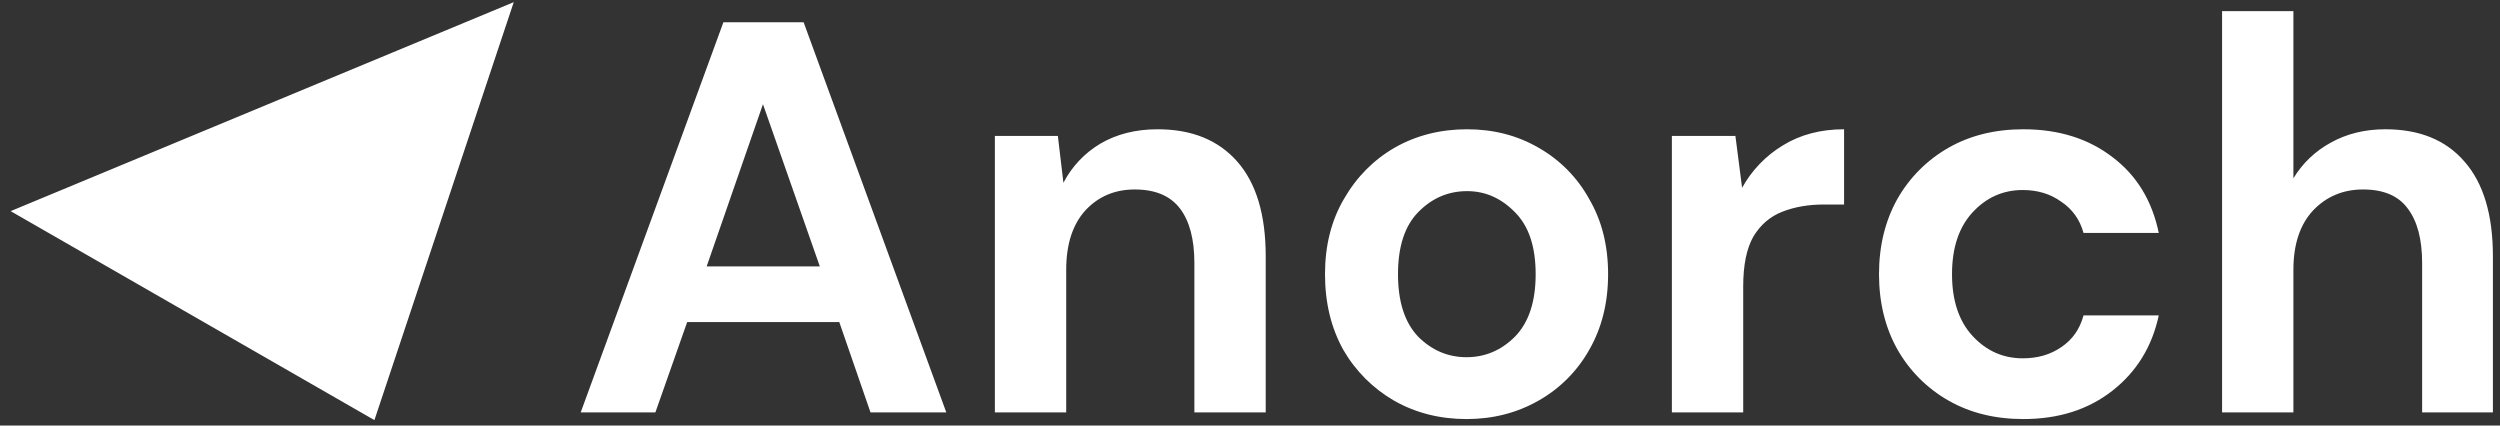 <svg width="141" height="24" viewBox="0 0 141 24" fill="none" xmlns="http://www.w3.org/2000/svg">
<rect x="0" y="0" width="141" height="24" fill="#333333" stroke="none"/>
<path fill-rule="evenodd" clip-rule="evenodd" d="M0.6 11.908L28.975 0.122L21.117 23.694L0.6 11.908ZM125.325 0.628V23.258H129.348V15.212C129.348 13.787 129.715 12.676 130.448 11.88C131.202 11.084 132.145 10.686 133.277 10.686C134.429 10.686 135.267 11.042 135.791 11.754C136.336 12.467 136.608 13.493 136.608 14.834V23.258H140.6V14.457C140.6 12.111 140.066 10.329 138.997 9.114C137.949 7.899 136.462 7.291 134.534 7.291C133.382 7.291 132.355 7.543 131.454 8.046C130.585 8.516 129.858 9.211 129.348 10.057V0.628H125.325ZM40.799 1.257L32.752 23.258H36.964L38.756 18.166H47.336L49.096 23.258H53.371L45.325 1.257H40.799ZM46.237 15.023H39.856L43.031 5.877L46.237 15.023ZM56.111 7.668V23.258H60.134V15.212C60.134 13.787 60.49 12.676 61.203 11.88C61.936 11.084 62.869 10.686 64 10.686C65.153 10.686 66.001 11.042 66.546 11.754C67.091 12.467 67.363 13.493 67.363 14.834V23.258H71.386V14.457C71.386 12.111 70.852 10.329 69.783 9.114C68.715 7.899 67.216 7.291 65.289 7.291C64.053 7.291 62.974 7.564 62.051 8.108C61.169 8.634 60.45 9.396 59.977 10.309L59.663 7.668H56.111ZM82.713 23.635C81.205 23.635 79.843 23.289 78.627 22.598C77.439 21.912 76.453 20.926 75.767 19.738C75.076 18.501 74.73 17.076 74.73 15.463C74.73 13.85 75.086 12.435 75.799 11.22C76.511 9.984 77.465 9.02 78.659 8.328C79.874 7.637 81.236 7.291 82.745 7.291C84.233 7.291 85.574 7.637 86.768 8.328C87.971 9.008 88.962 10.009 89.628 11.22C90.341 12.435 90.697 13.85 90.697 15.463C90.697 17.076 90.341 18.501 89.628 19.738C88.955 20.935 87.965 21.924 86.768 22.598C85.553 23.289 84.201 23.635 82.713 23.635ZM82.713 20.146C83.761 20.146 84.673 19.759 85.448 18.983C86.223 18.187 86.611 17.014 86.611 15.463C86.611 13.912 86.223 12.75 85.448 11.974C84.673 11.178 83.772 10.78 82.745 10.78C81.676 10.78 80.754 11.178 79.979 11.974C79.225 12.75 78.847 13.912 78.847 15.463C78.847 17.014 79.225 18.187 79.979 18.983C80.754 19.759 81.666 20.146 82.713 20.146ZM97.877 7.668H94.294V23.258H98.317V16.154C98.317 14.96 98.505 14.028 98.882 13.357C99.281 12.687 99.825 12.215 100.517 11.943C101.208 11.671 101.994 11.534 102.874 11.534H104.006V7.291C102.686 7.291 101.533 7.595 100.548 8.203C99.588 8.785 98.797 9.609 98.254 10.591L97.877 7.668ZM114.117 23.635C112.524 23.635 111.12 23.289 109.905 22.598C108.697 21.914 107.698 20.914 107.013 19.706C106.322 18.47 105.976 17.055 105.976 15.463C105.976 13.871 106.322 12.456 107.013 11.22C107.698 10.012 108.697 9.013 109.905 8.328C111.12 7.637 112.524 7.291 114.117 7.291C116.107 7.291 117.783 7.815 119.145 8.863C120.507 9.889 121.377 11.314 121.754 13.137H117.511C117.302 12.383 116.882 11.796 116.254 11.377C115.646 10.937 114.923 10.717 114.085 10.717C112.975 10.717 112.032 11.136 111.256 11.974C110.481 12.812 110.094 13.975 110.094 15.463C110.094 16.951 110.481 18.114 111.256 18.952C112.032 19.79 112.975 20.209 114.085 20.209C114.923 20.209 115.646 20 116.254 19.58C116.882 19.161 117.302 18.564 117.511 17.789H121.754C121.377 19.549 120.507 20.963 119.145 22.032C117.783 23.101 116.107 23.635 114.117 23.635Z" fill="white" />
</svg>
